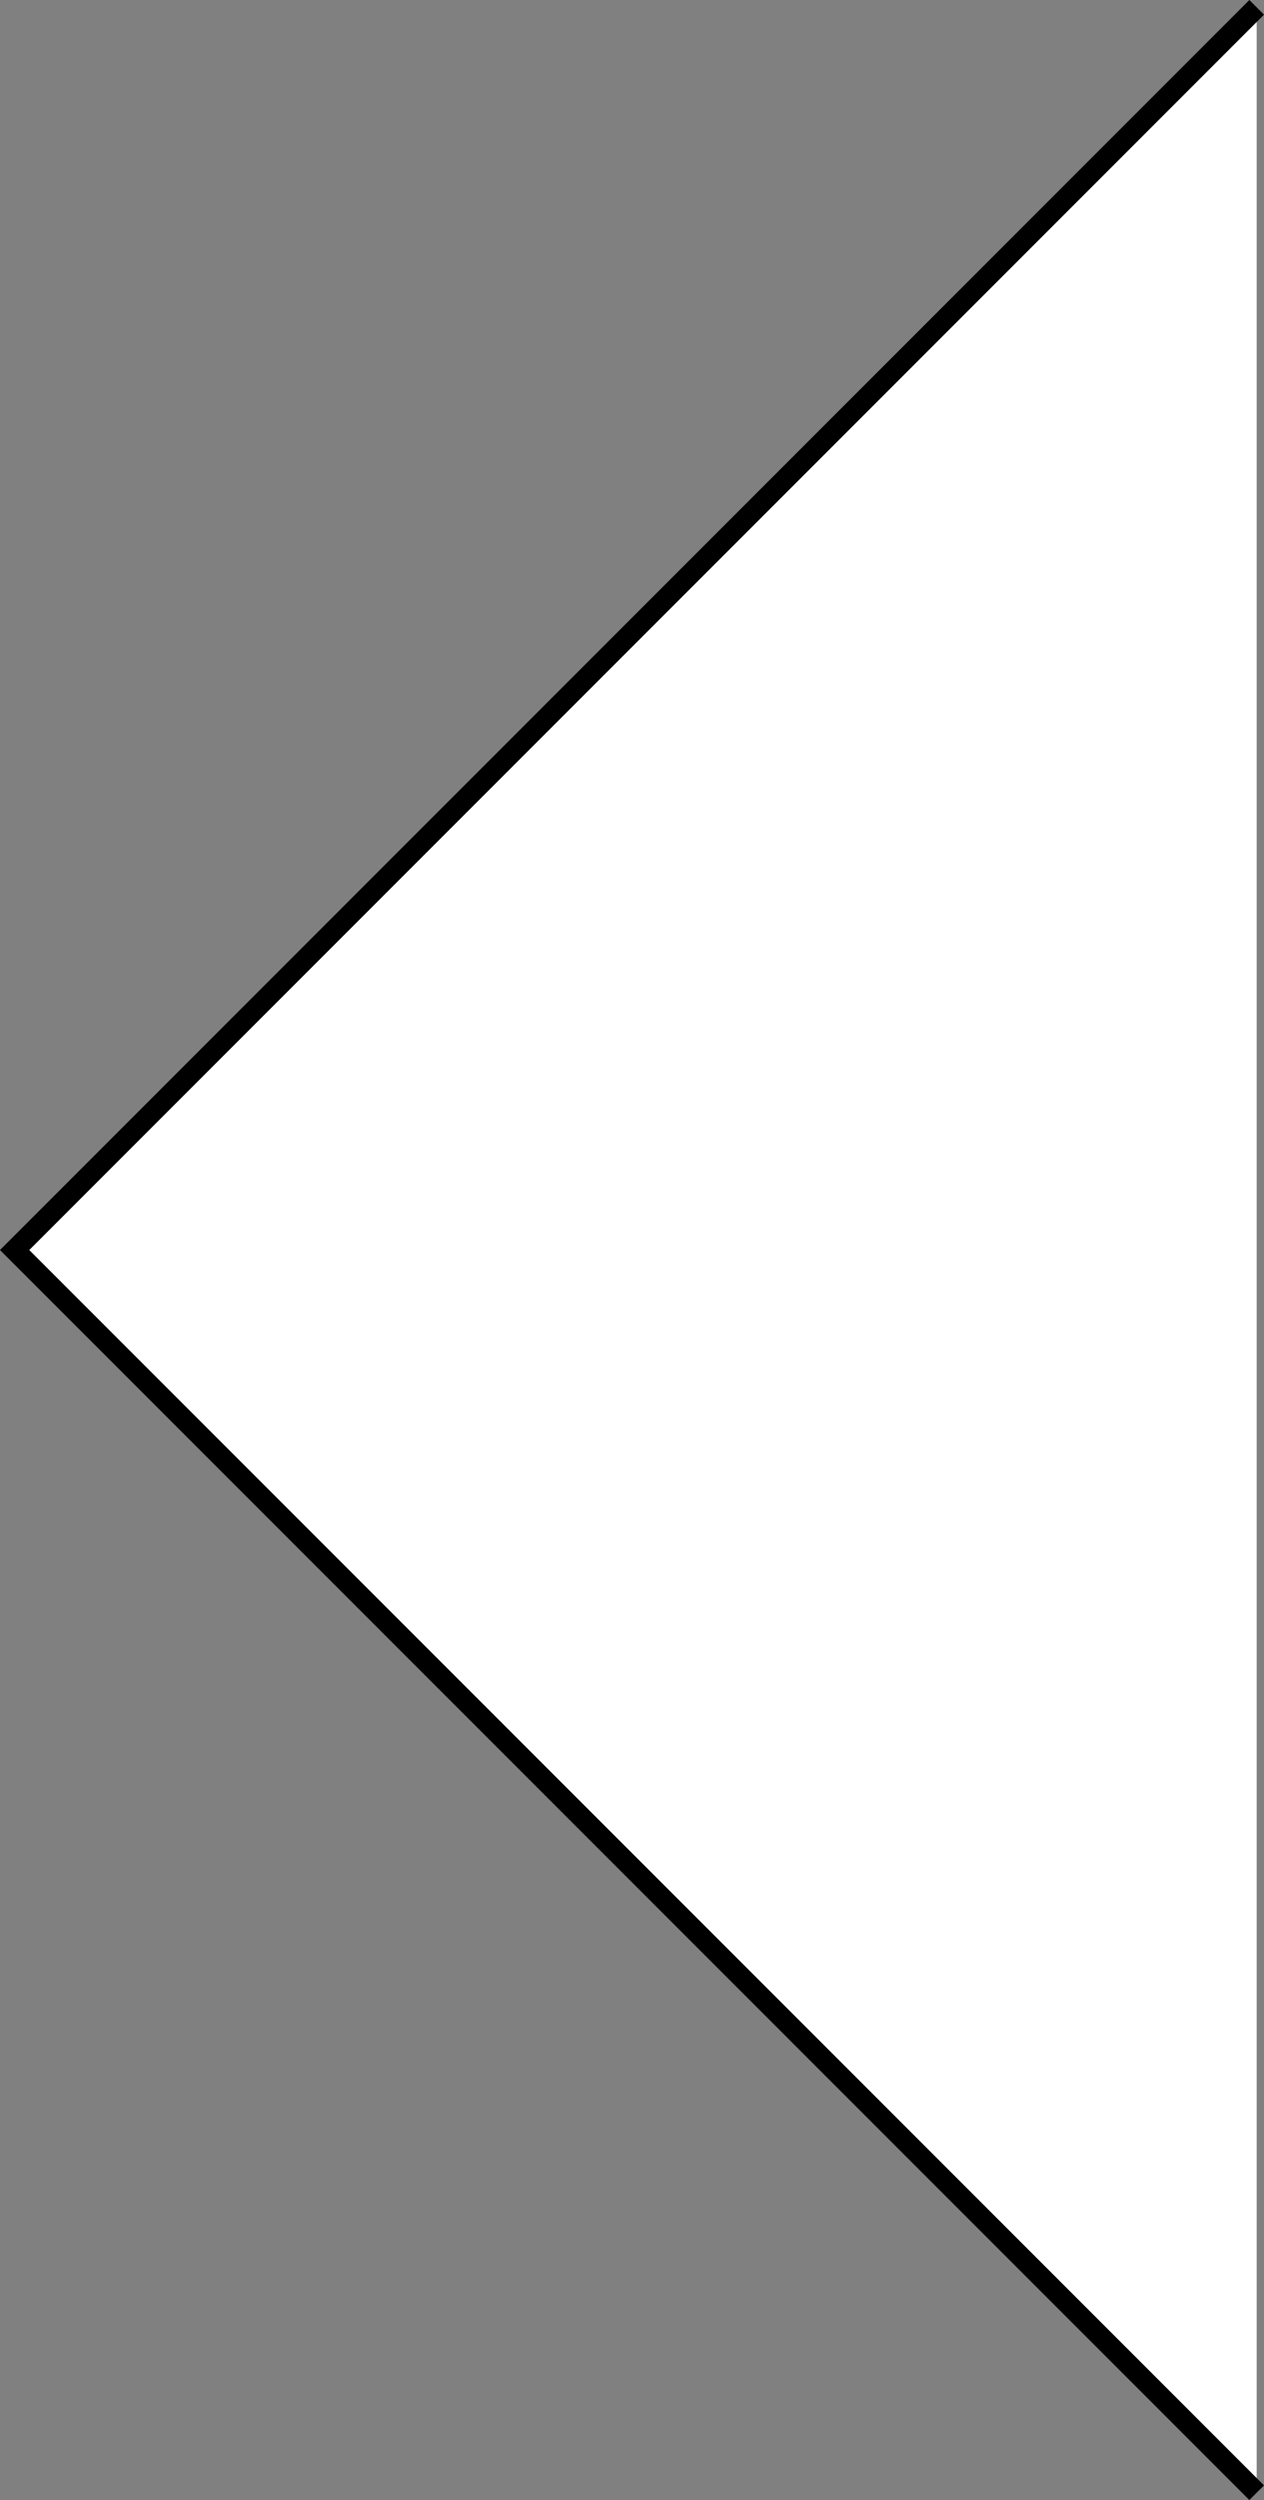 <svg xmlns="http://www.w3.org/2000/svg" width="61.061" height="120.707" fill="#fff"><rect width="100%" height="100%" fill="#808080" stroke="none"/><path stroke="#000" stroke-width="1" d="m60.707.354-60 60 60 60"/></svg>
